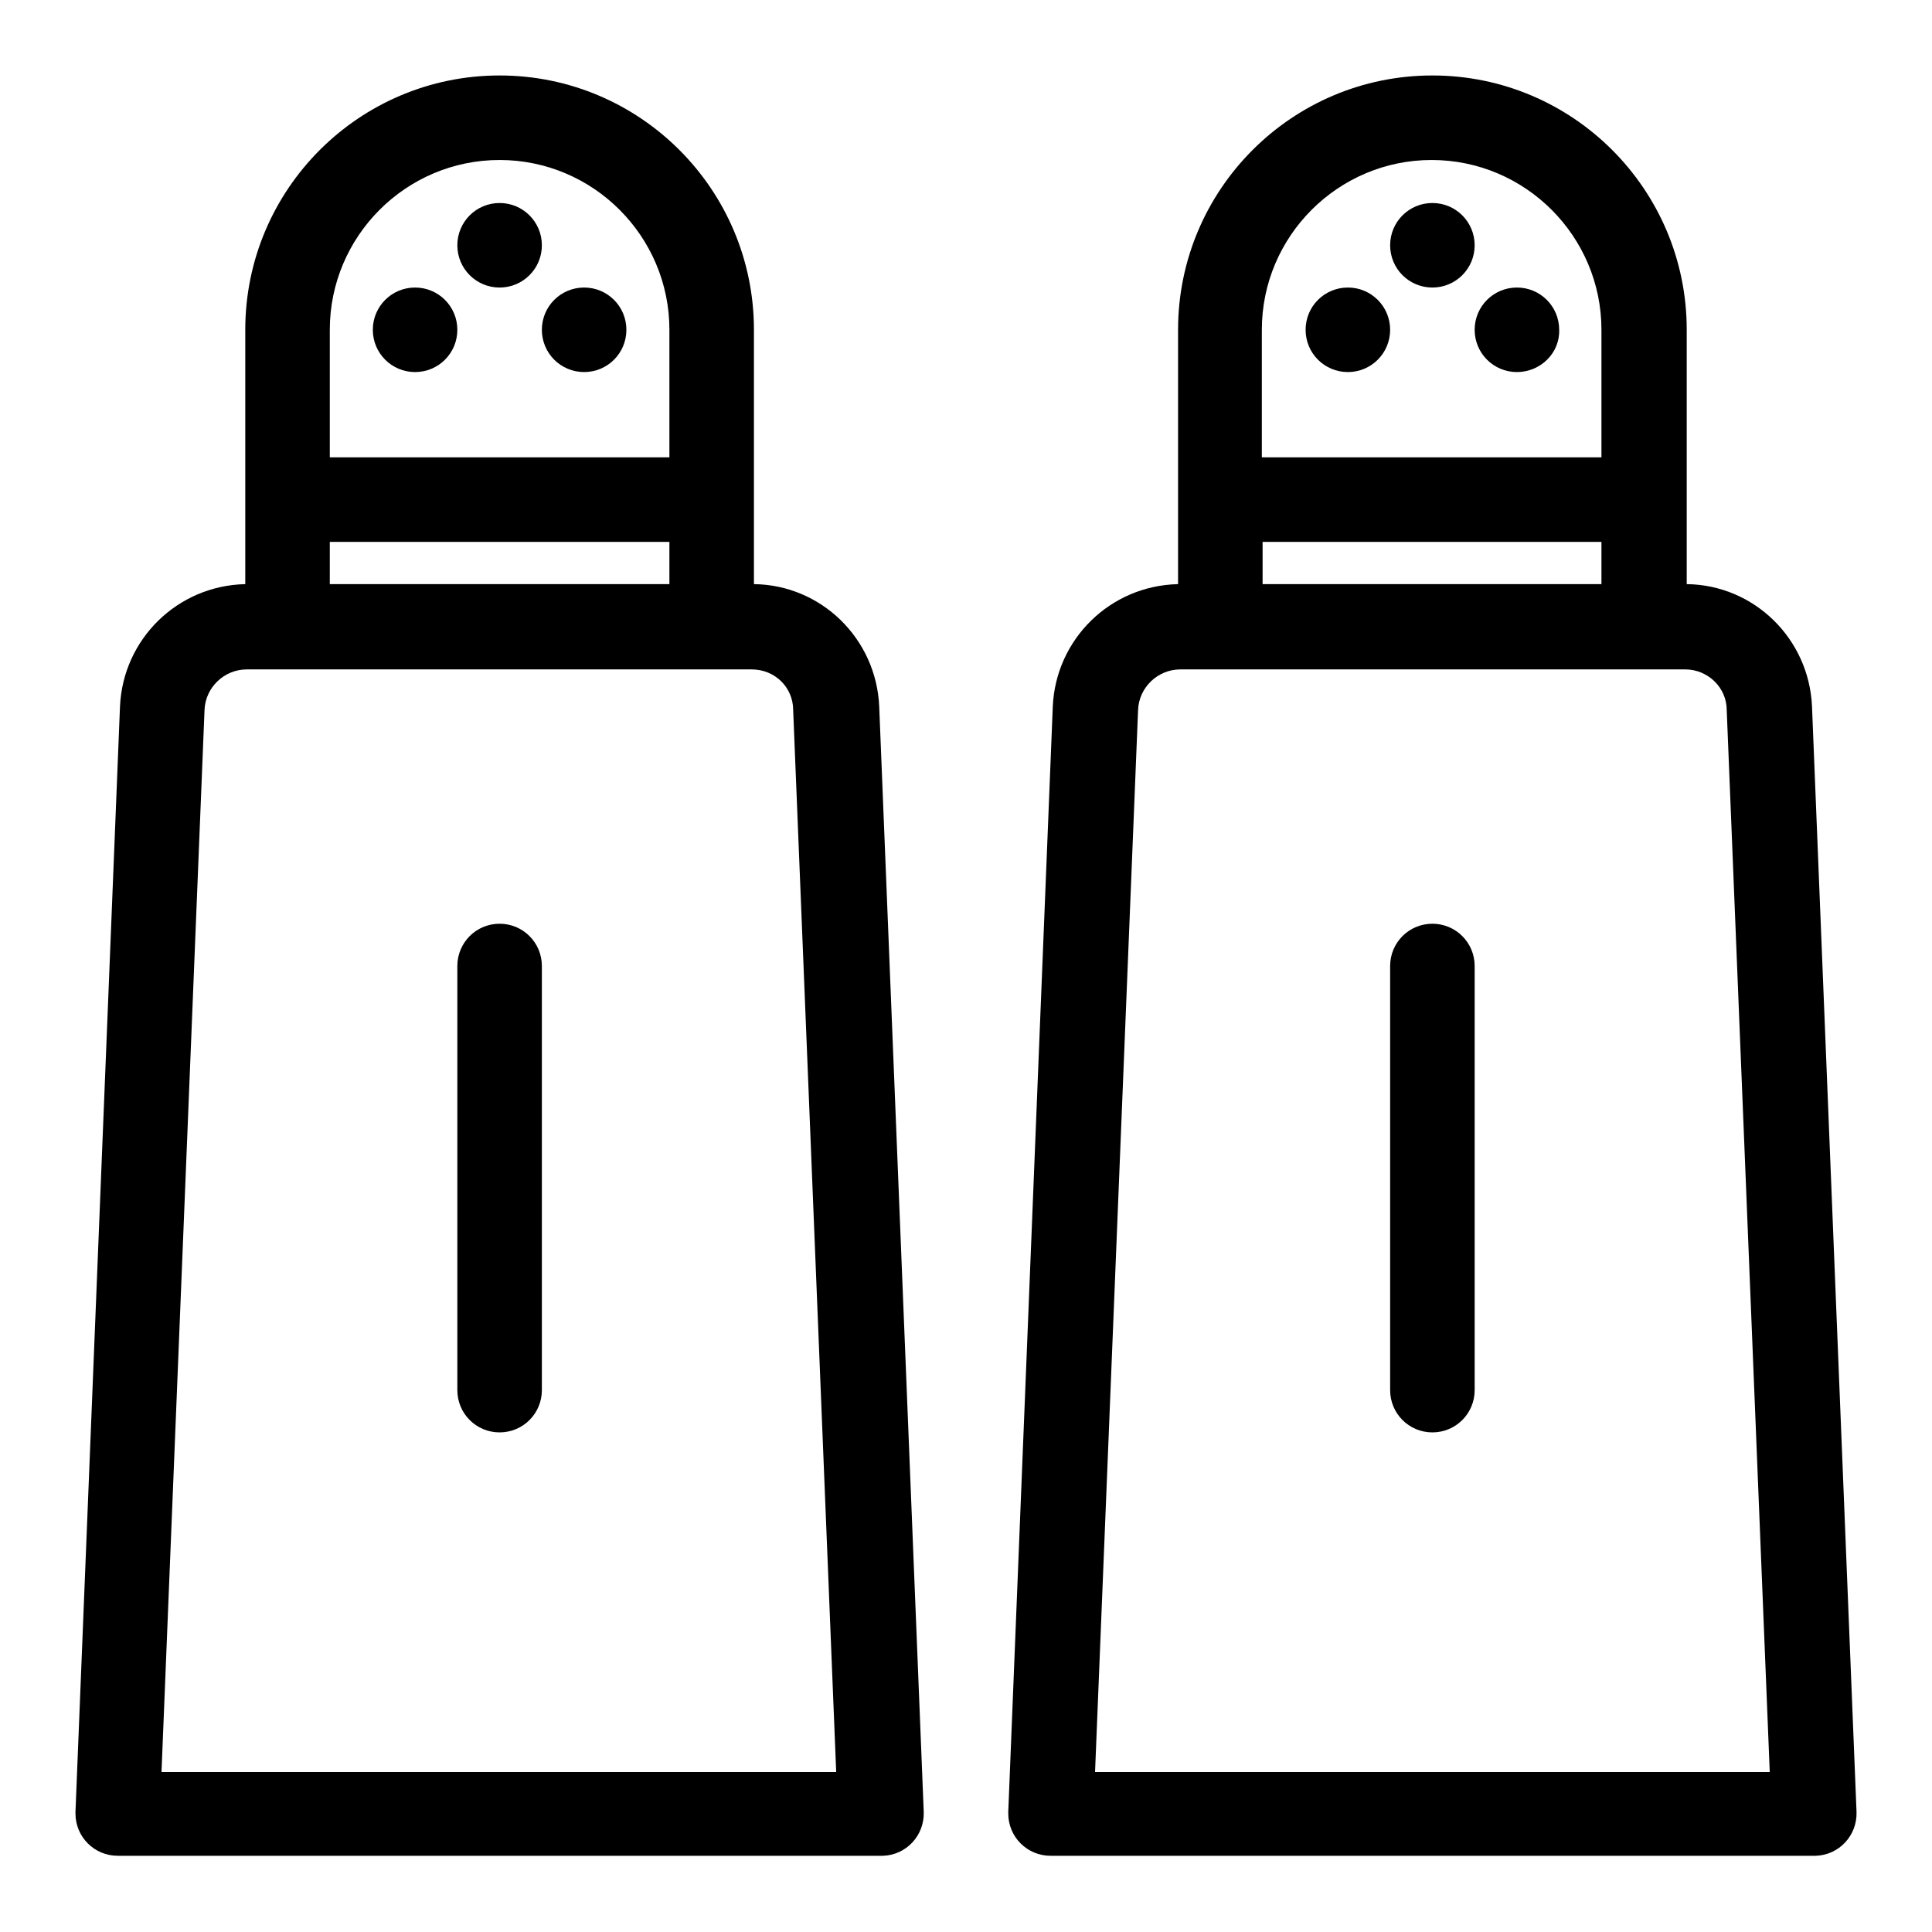 <?xml version="1.0" encoding="utf-8"?>
<!-- Svg Vector Icons : http://www.onlinewebfonts.com/icon -->
<!DOCTYPE svg PUBLIC "-//W3C//DTD SVG 1.1//EN" "http://www.w3.org/Graphics/SVG/1.1/DTD/svg11.dtd">
<svg version="1.1" xmlns="http://www.w3.org/2000/svg" xmlns:xlink="http://www.w3.org/1999/xlink" x="0px" y="0px" viewBox="0 0 256 256" enable-background="new 0 0 256 256" xml:space="preserve">
<g> <path fill="#000000" d="M167.3,71.8v5.6h44.9v-5.6H167.3z M167.3,60.6h44.9V43.7c0-12.4-10.1-22.5-22.5-22.5s-22.5,10.1-22.5,22.5 V60.6z M223.5,77.4c8.9,0.1,16.2,7.2,16.6,16.2l5.9,146.5c0.1,3.1-2.3,5.7-5.4,5.8c-0.1,0-0.2,0-0.2,0H139.2 c-3.1,0-5.6-2.5-5.6-5.6c0-0.1,0-0.2,0-0.2l5.9-146.5c0.4-8.9,7.6-16,16.6-16.2V43.7c0-18.6,15.1-33.7,33.7-33.7 s33.7,15.1,33.7,33.7V77.4L223.5,77.4z M223.3,88.7h-66.9c-3,0-5.5,2.4-5.6,5.4l-5.7,140.7h89.4l-5.7-140.7 C228.8,91.1,226.3,88.7,223.3,88.7L223.3,88.7z M201,49.3c-3.1,0-5.6-2.5-5.6-5.6s2.5-5.6,5.6-5.6c3.1,0,5.6,2.5,5.6,5.6 C206.7,46.8,204.1,49.3,201,49.3L201,49.3z M189.8,38.1c-3.1,0-5.6-2.5-5.6-5.6c0-3.1,2.5-5.6,5.6-5.6l0,0c3.1,0,5.6,2.5,5.6,5.6 C195.4,35.6,192.9,38.1,189.8,38.1z M178.6,49.3c-3.1,0-5.6-2.5-5.6-5.6c0-3.1,2.5-5.6,5.6-5.6c0,0,0,0,0,0c3.1,0,5.6,2.5,5.6,5.6 C184.2,46.8,181.7,49.3,178.6,49.3z M184.2,128c0-3.1,2.5-5.6,5.6-5.6c3.1,0,5.6,2.5,5.6,5.6v56.2c0,3.1-2.5,5.6-5.6,5.6 c-3.1,0-5.6-2.5-5.6-5.6l0,0V128z M99.9,77.4c8.9,0.1,16.2,7.2,16.6,16.2l5.9,146.5c0.1,3.1-2.3,5.7-5.4,5.8c-0.1,0-0.2,0-0.2,0 H15.6c-3.1,0-5.6-2.5-5.6-5.6c0-0.1,0-0.2,0-0.2l5.9-146.5c0.4-8.9,7.6-16,16.6-16.2V43.7C32.5,25.1,47.6,10,66.2,10 c18.6,0,33.7,15.1,33.7,33.7c0,0,0,0,0,0V77.4L99.9,77.4z M43.7,71.8v5.6h45v-5.6H43.7z M43.7,60.6h45V43.7 c0-12.4-10.1-22.5-22.5-22.5c-12.4,0-22.5,10.1-22.5,22.5l0,0V60.6z M99.6,88.7H32.7c-3,0-5.5,2.4-5.6,5.4l-5.7,140.7h89.4 l-5.7-140.7C105.1,91.1,102.7,88.7,99.6,88.7L99.6,88.7z M77.4,49.3c-3.1,0-5.6-2.5-5.6-5.6s2.5-5.6,5.6-5.6c3.1,0,5.6,2.5,5.6,5.6 C83,46.8,80.5,49.3,77.4,49.3L77.4,49.3z M66.2,38.1c-3.1,0-5.6-2.5-5.6-5.6c0-3.1,2.5-5.6,5.6-5.6c3.1,0,5.6,2.5,5.6,5.6 C71.8,35.6,69.3,38.1,66.2,38.1z M55,49.3c-3.1,0-5.6-2.5-5.6-5.6c0-3.1,2.5-5.6,5.6-5.6c0,0,0,0,0,0c3.1,0,5.6,2.5,5.6,5.6 C60.6,46.8,58.1,49.3,55,49.3z M60.6,128c0-3.1,2.5-5.6,5.6-5.6c3.1,0,5.6,2.5,5.6,5.6v56.2c0,3.1-2.5,5.6-5.6,5.6 c-3.1,0-5.6-2.5-5.6-5.6V128z"/></g>
</svg>